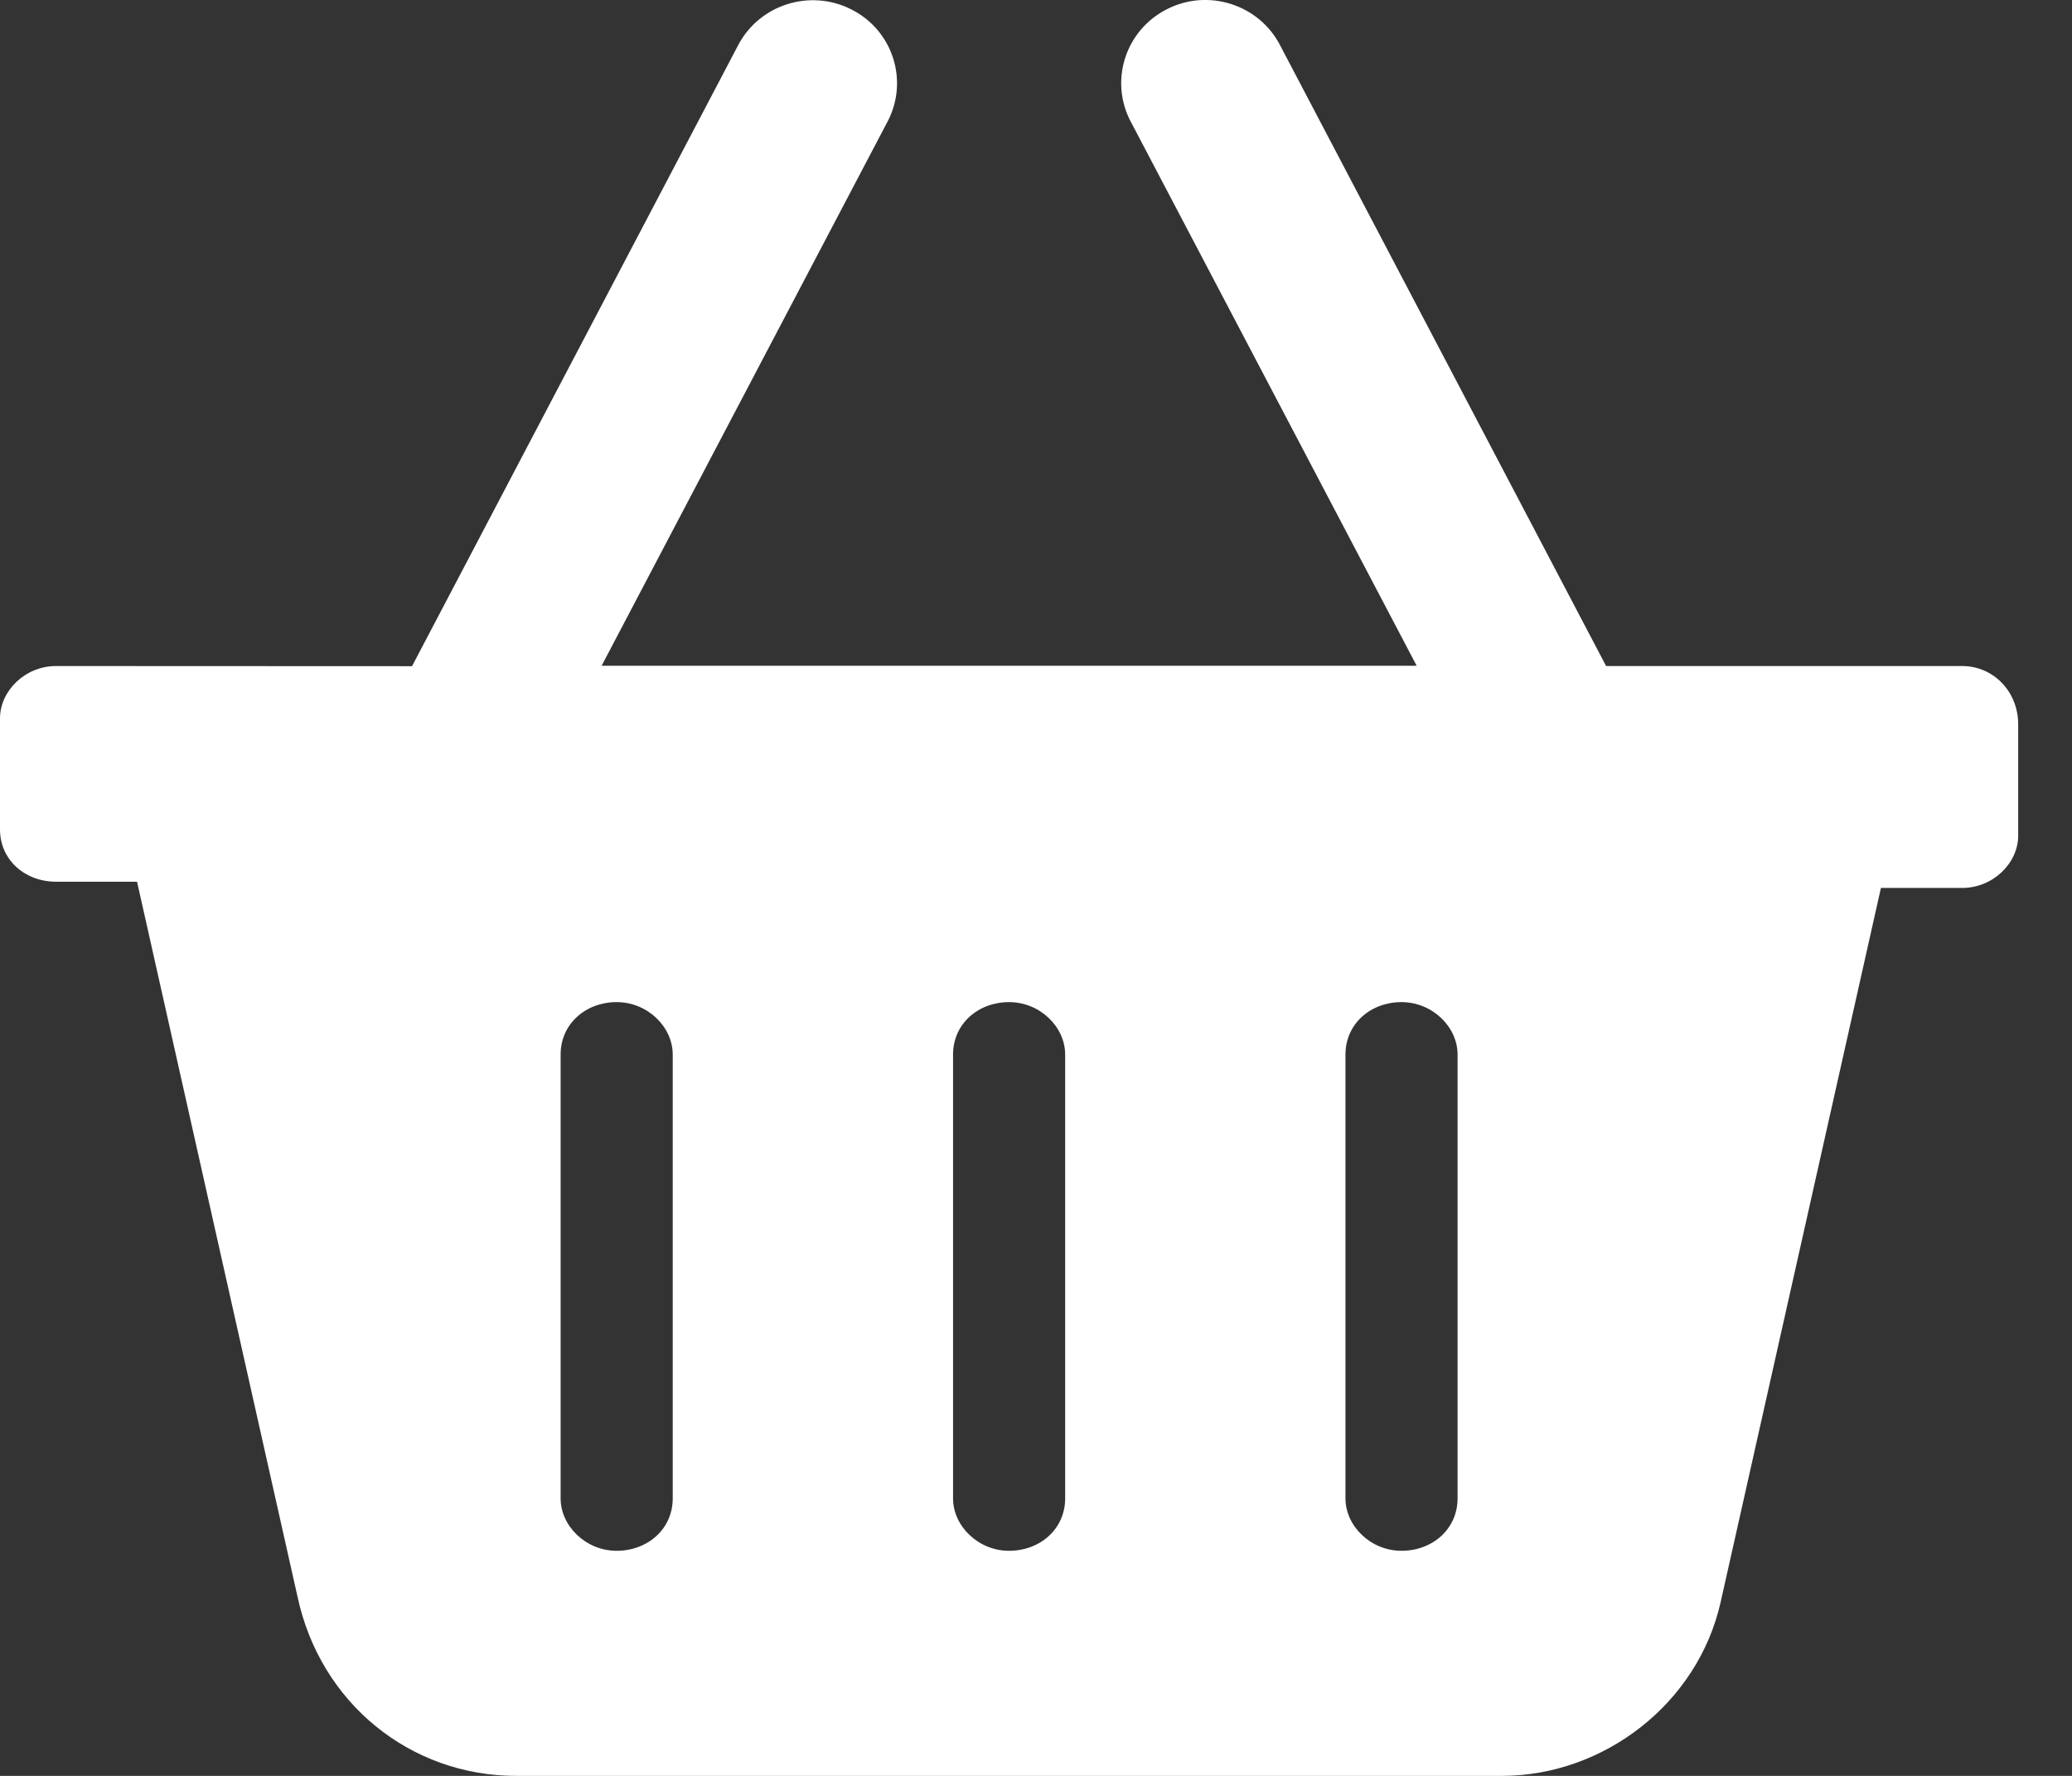 <svg width="28" height="24" viewBox="0 0 28 24" fill="none" xmlns="http://www.w3.org/2000/svg">
<rect x="0" y="0" width="28" height="24" fill="#333333" stroke="none"/>
<path d="M26.515 9.001L21.704 9.001L17.296 0.607C17.009 0.057 16.32 -0.161 15.764 0.127C15.206 0.413 14.99 1.093 15.28 1.643L19.144 8.997H8.13L11.994 1.643C12.282 1.095 12.069 0.415 11.51 0.13C10.952 -0.157 10.265 0.059 9.976 0.609L5.568 9.003L0.758 9.001C0.339 9.001 0 9.337 0 9.709V11.209C0 11.623 0.339 11.916 0.758 11.916H1.852L4.018 21.567C4.326 23.025 5.554 24 6.974 24H20.294C21.671 24 22.944 23.024 23.252 21.651L25.418 12H26.515C26.934 12 27.273 11.664 27.273 11.292V9.792C27.273 9.339 26.932 9.001 26.515 9.001ZM9.091 20.25C9.091 20.664 8.752 20.958 8.333 20.958C7.915 20.958 7.576 20.622 7.576 20.25V14.251C7.576 13.837 7.915 13.543 8.333 13.543C8.752 13.543 9.091 13.879 9.091 14.251V20.25ZM14.394 20.25C14.394 20.664 14.055 20.958 13.636 20.958C13.218 20.958 12.879 20.622 12.879 20.25V14.251C12.879 13.837 13.218 13.543 13.636 13.543C14.055 13.543 14.394 13.879 14.394 14.251V20.25ZM19.697 20.25C19.697 20.664 19.358 20.958 18.939 20.958C18.521 20.958 18.182 20.622 18.182 20.25V14.251C18.182 13.837 18.521 13.543 18.939 13.543C19.358 13.543 19.697 13.879 19.697 14.251V20.25Z" fill="white"/>
</svg>
